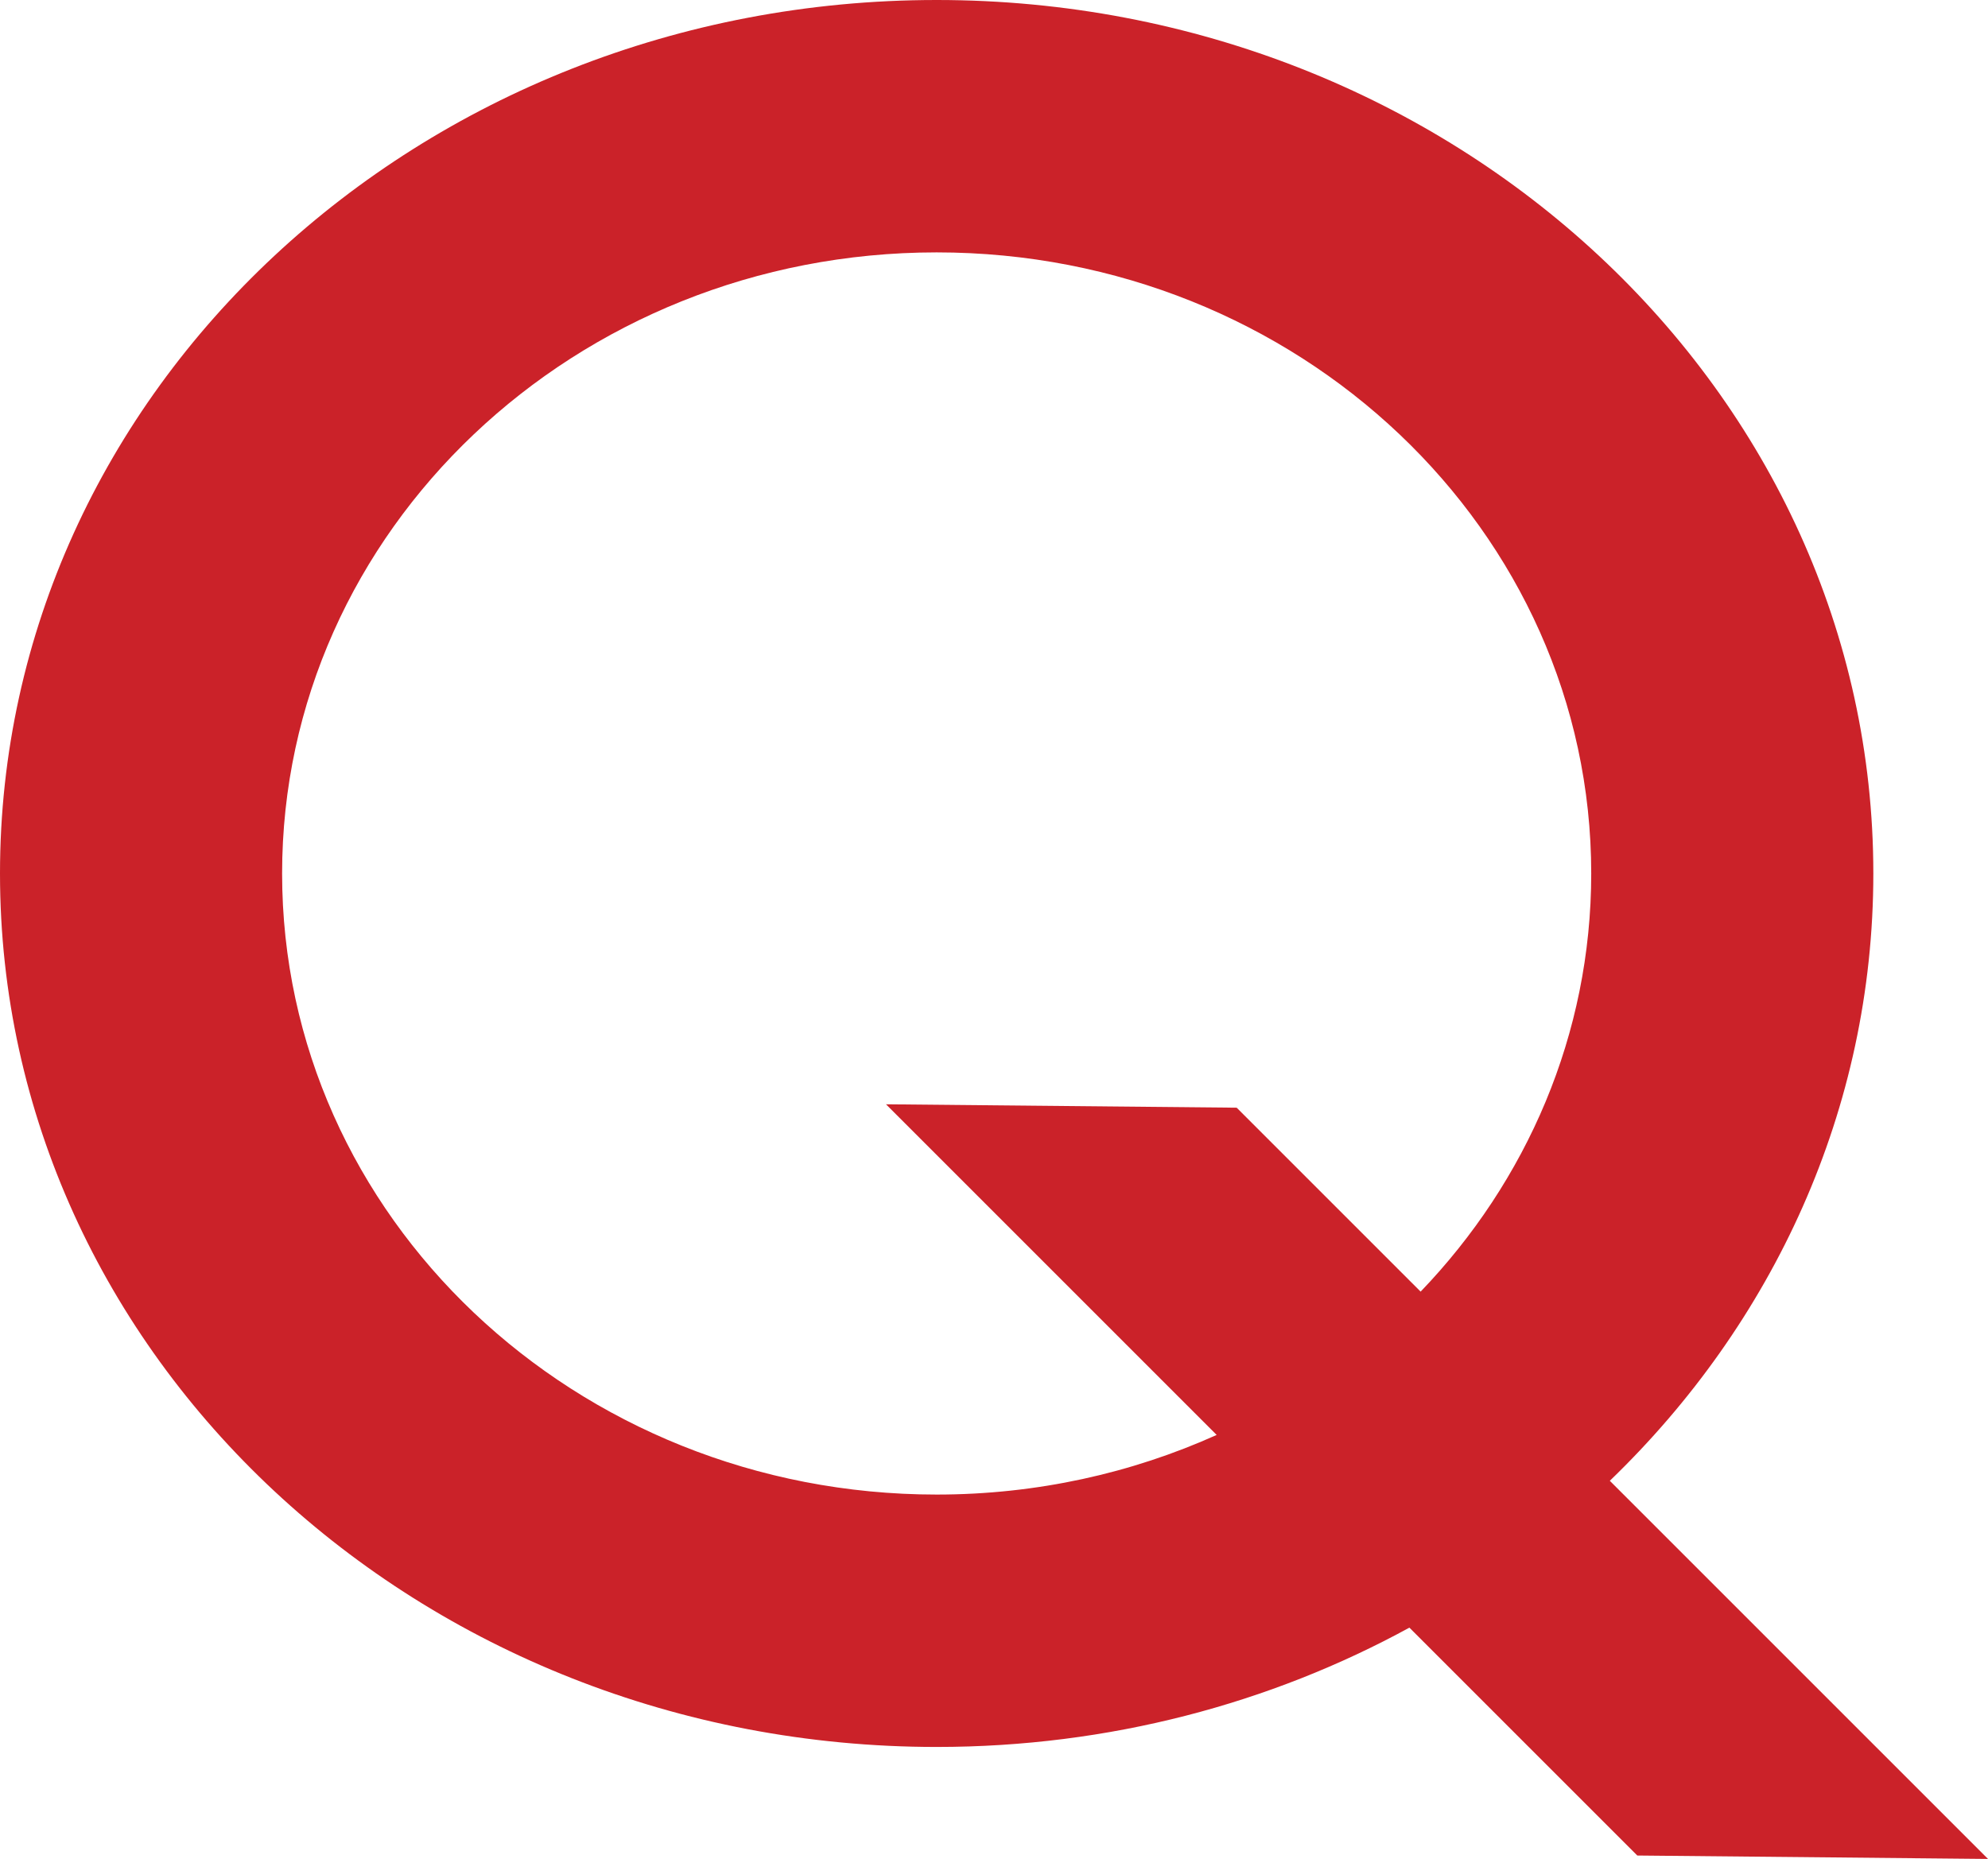 <?xml version="1.0" encoding="utf-8"?>
<!-- Generator: Adobe Illustrator 26.0.1, SVG Export Plug-In . SVG Version: 6.00 Build 0)  -->
<svg version="1.1" xmlns="http://www.w3.org/2000/svg" xmlns:xlink="http://www.w3.org/1999/xlink" x="0px" y="0px"
	 width="185.455px" height="173.432px" viewBox="0 0 185.455 173.432" style="enable-background:new 0 0 185.455 173.432;"
	 xml:space="preserve">
<style type="text/css">
	.st0{fill-rule:evenodd;clip-rule:evenodd;fill:#004C25;}
	.st1{fill:#ED1D24;}
	.st2{fill:#E6007E;}
	.st3{fill:#CB2229;}
</style>
<g id="Layer_1">
	<path class="st3" d="M185.455,173.432l-35.28-35.28c15.216-14.665,24.583-34.641,24.583-56.66C174.759,36.485,135.637,0,87.379,0
		S0,36.485,0,81.492s39.121,81.492,87.379,81.492c16.087,0,31.155-4.059,44.1-11.131l21.26,21.26L185.455,173.432z M87.379,139.437
		c-33.723,0-61.062-25.943-61.062-57.945s27.338-57.945,61.062-57.945s61.062,25.943,61.062,57.945
		c0,15.026-6.028,28.716-15.914,39.012l-17.16-17.16l-32.715-0.318l30.848,30.848C105.58,137.437,96.727,139.437,87.379,139.437z"/>
</g>
<g id="Layer_2">
</g>
</svg>
